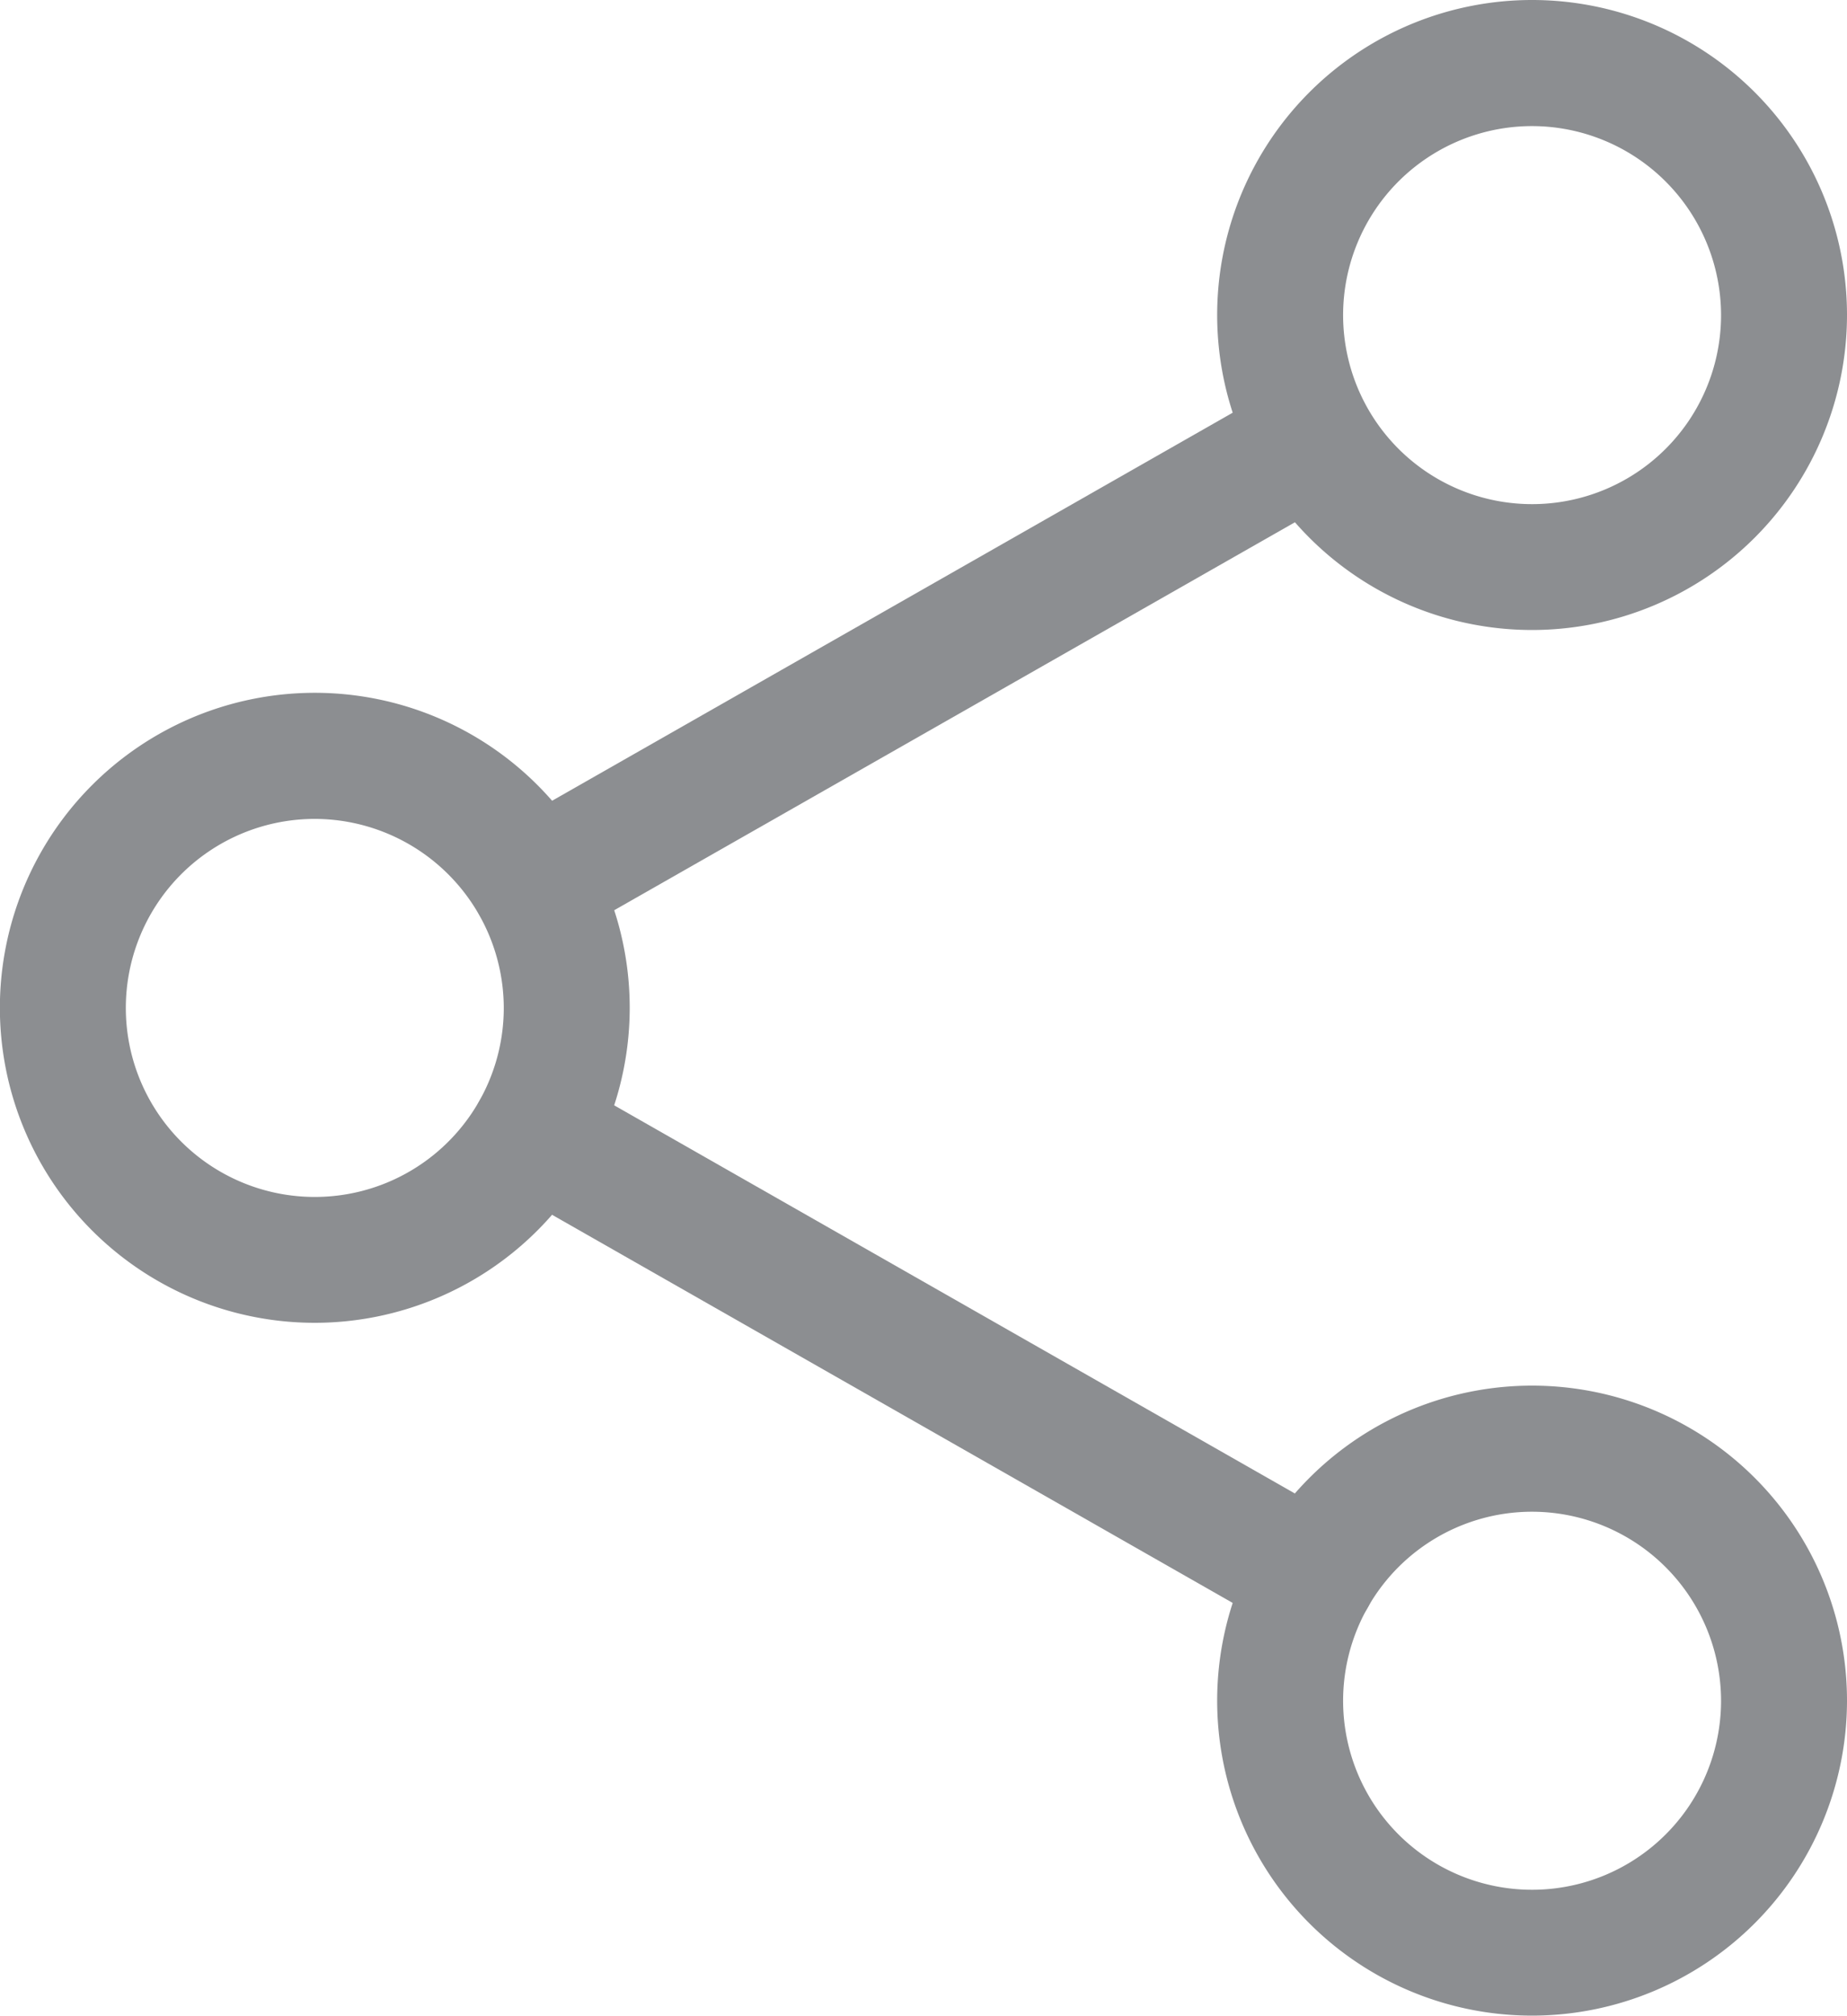 <svg xmlns="http://www.w3.org/2000/svg" width="16" height="17.456" viewBox="0 0 16 17.456">
  <g id="Group_1229" data-name="Group 1229" transform="translate(-451.184 -3543.826)">
    <g id="Group_1228" data-name="Group 1228">
      <path id="Path_789" data-name="Path 789" d="M464.457,3549.282a2.728,2.728,0,1,1,2.727-2.727A2.73,2.73,0,0,1,464.457,3549.282Zm0-4.364a1.637,1.637,0,1,0,1.636,1.637A1.639,1.639,0,0,0,464.457,3544.918Z" fill="#8C8E91"/>
      <path id="Path_790" data-name="Path 790" d="M464.457,3561.282a2.728,2.728,0,1,1,2.727-2.727A2.73,2.73,0,0,1,464.457,3561.282Zm0-4.364a1.637,1.637,0,1,0,1.636,1.637A1.639,1.639,0,0,0,464.457,3556.918Z" fill="#8C8E91"/>
      <path id="Path_791" data-name="Path 791" d="M453.912,3555.282a2.728,2.728,0,1,1,2.727-2.727A2.73,2.73,0,0,1,453.912,3555.282Zm0-4.364a1.637,1.637,0,1,0,1.636,1.637A1.64,1.64,0,0,0,453.912,3550.918Z" fill="#8C8E91"/>
      <path id="Path_792" data-name="Path 792" d="M455.81,3552.024a.546.546,0,0,1-.27-1.02l6.749-3.847a.546.546,0,0,1,.539.949l-6.748,3.845A.539.539,0,0,1,455.81,3552.024Z" fill="#8C8E91"/>
      <path id="Path_793" data-name="Path 793" d="M462.558,3558.024a.536.536,0,0,1-.269-.073l-6.748-3.847a.545.545,0,1,1,.54-.947l6.748,3.847a.546.546,0,0,1-.271,1.02Z" fill="#8C8E91"/>
    </g>
  </g>
</svg>
